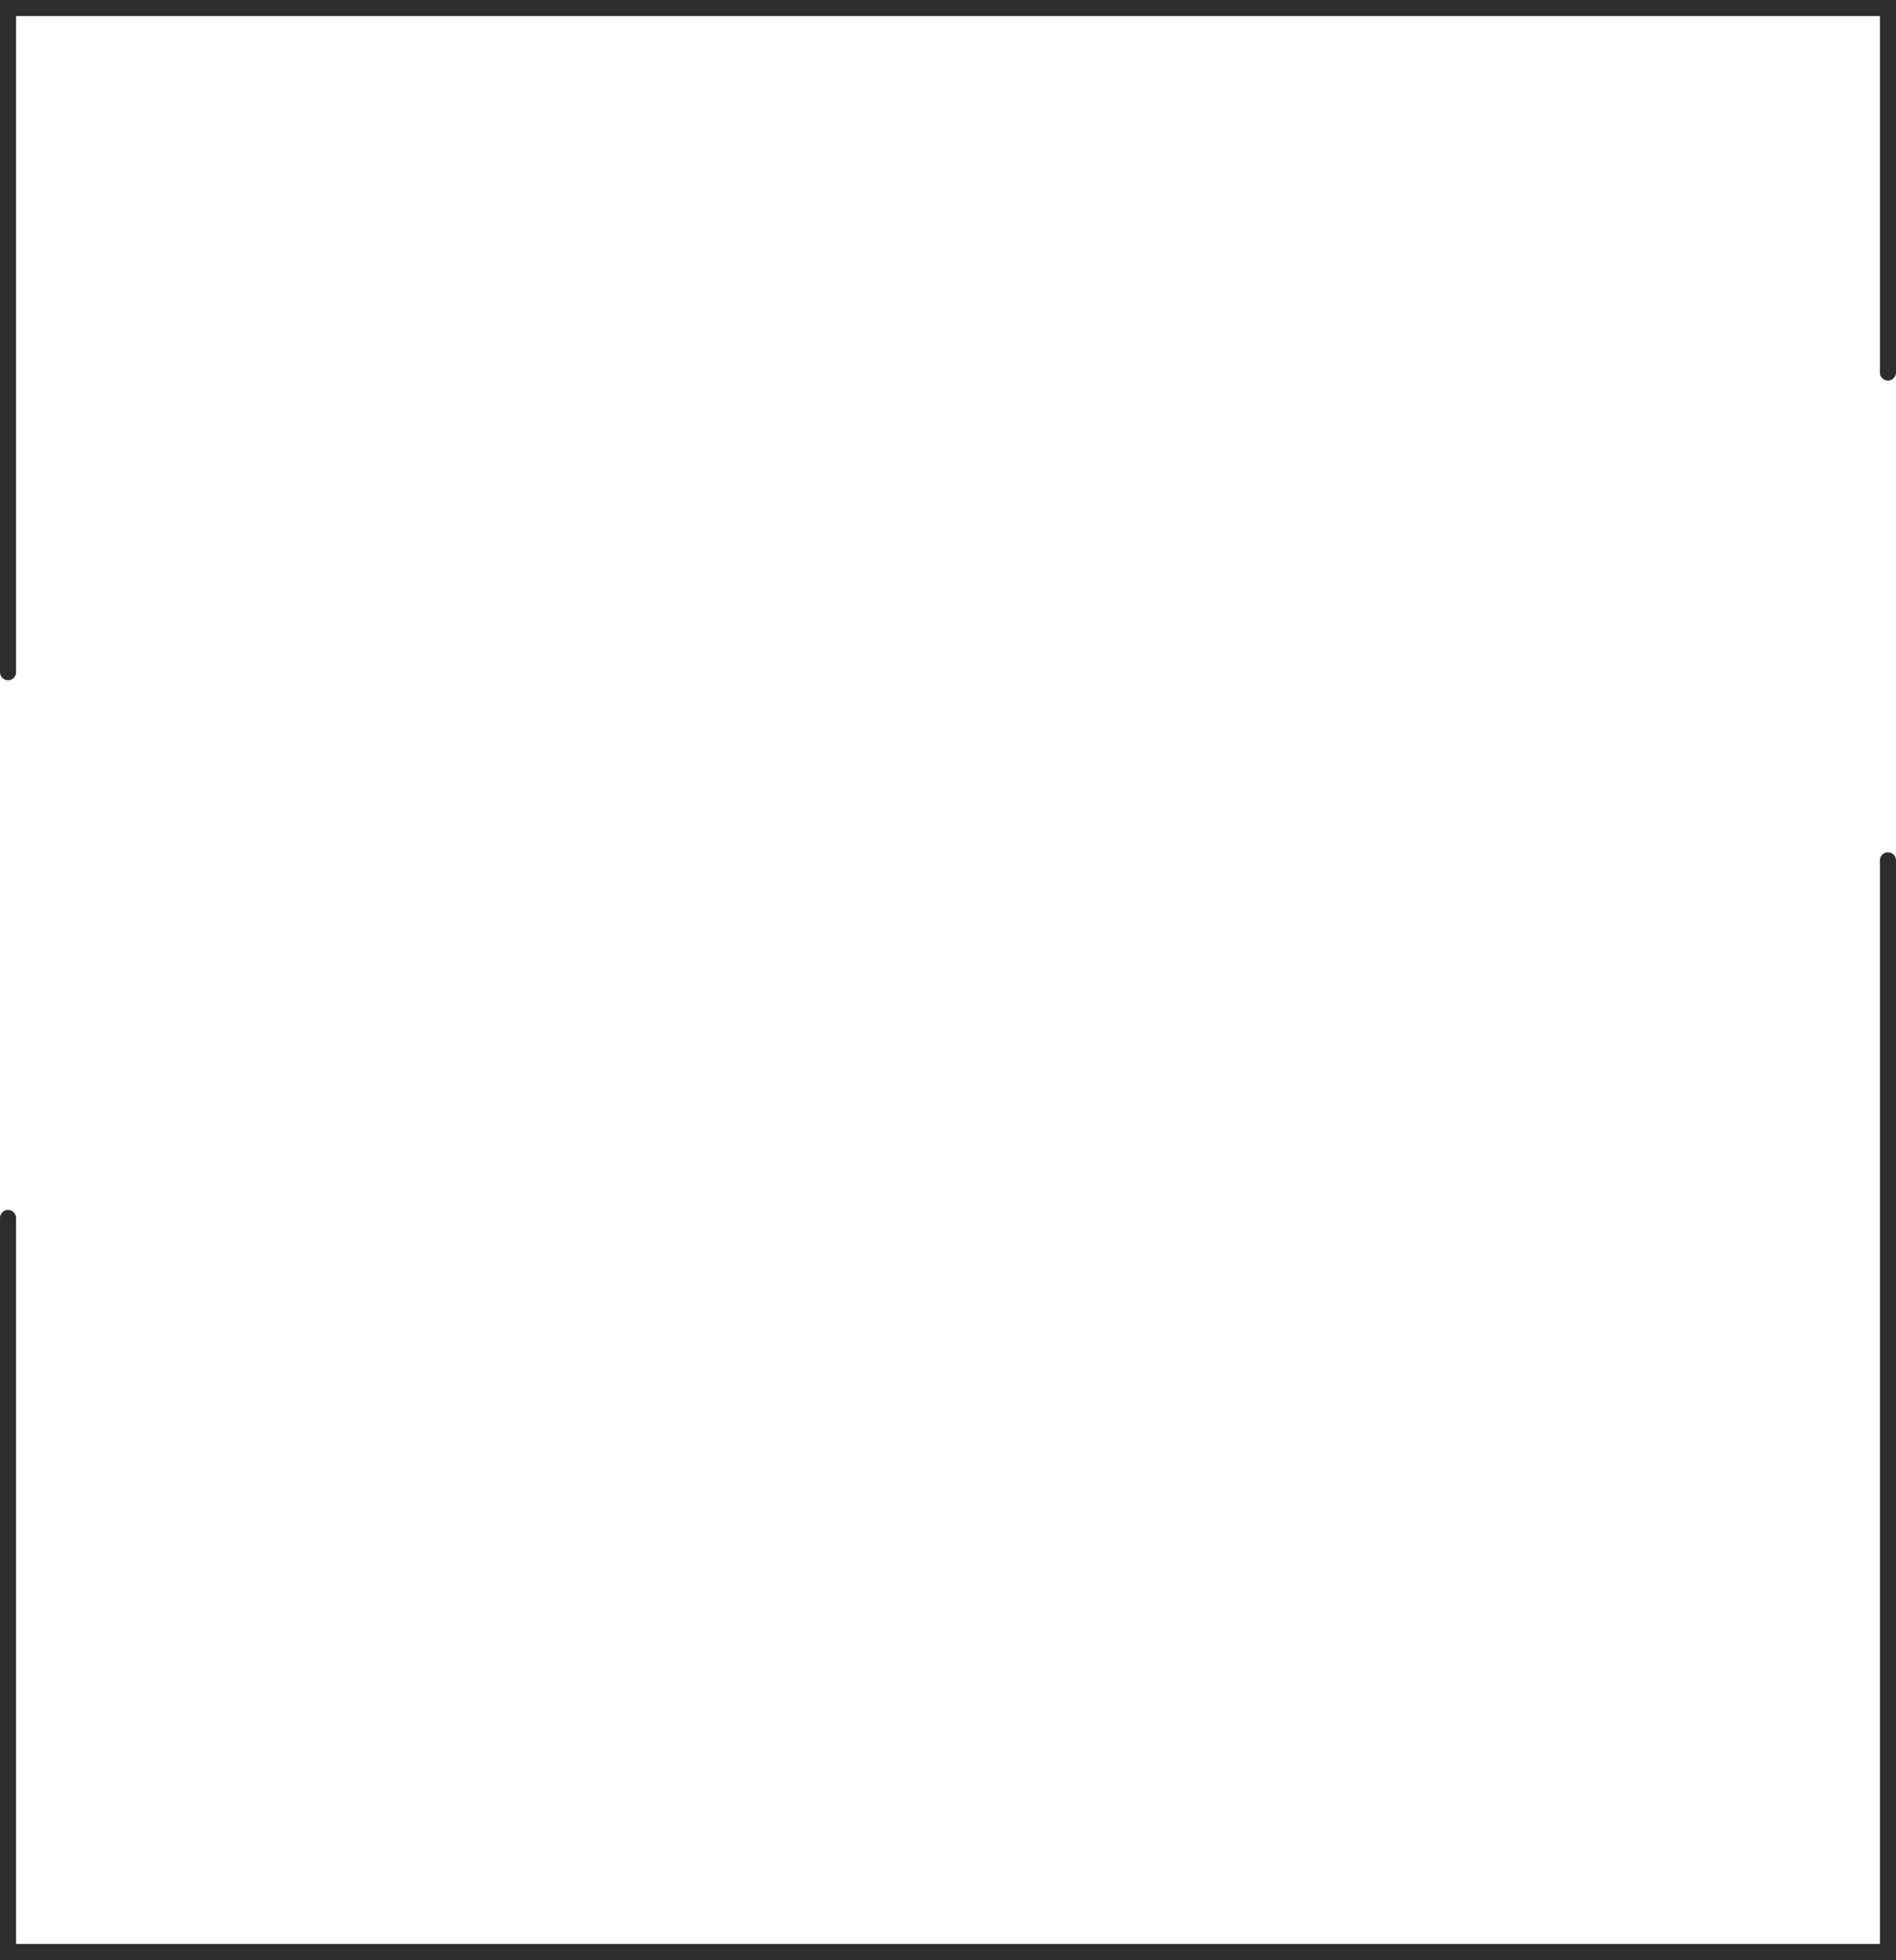 <svg xmlns="http://www.w3.org/2000/svg" width="589.588" height="609.4" viewBox="0 0 589.588 609.4">
  <g id="Group_28718" data-name="Group 28718" transform="translate(-417 -74)">
    <path id="Path_28366" data-name="Path 28366" d="M6710.245,239.83V126.5H6125.657V333" transform="translate(-5706.157 -50.003)" fill="none" stroke="#2d2d2d" stroke-linecap="round" stroke-width="5"/>
    <path id="Path_28367" data-name="Path 28367" d="M6125.657,237.691V465.9h584.588V126.5" transform="translate(-5706.157 214.997)" fill="none" stroke="#2d2d2d" stroke-linecap="round" stroke-width="5"/>
  </g>
</svg>
